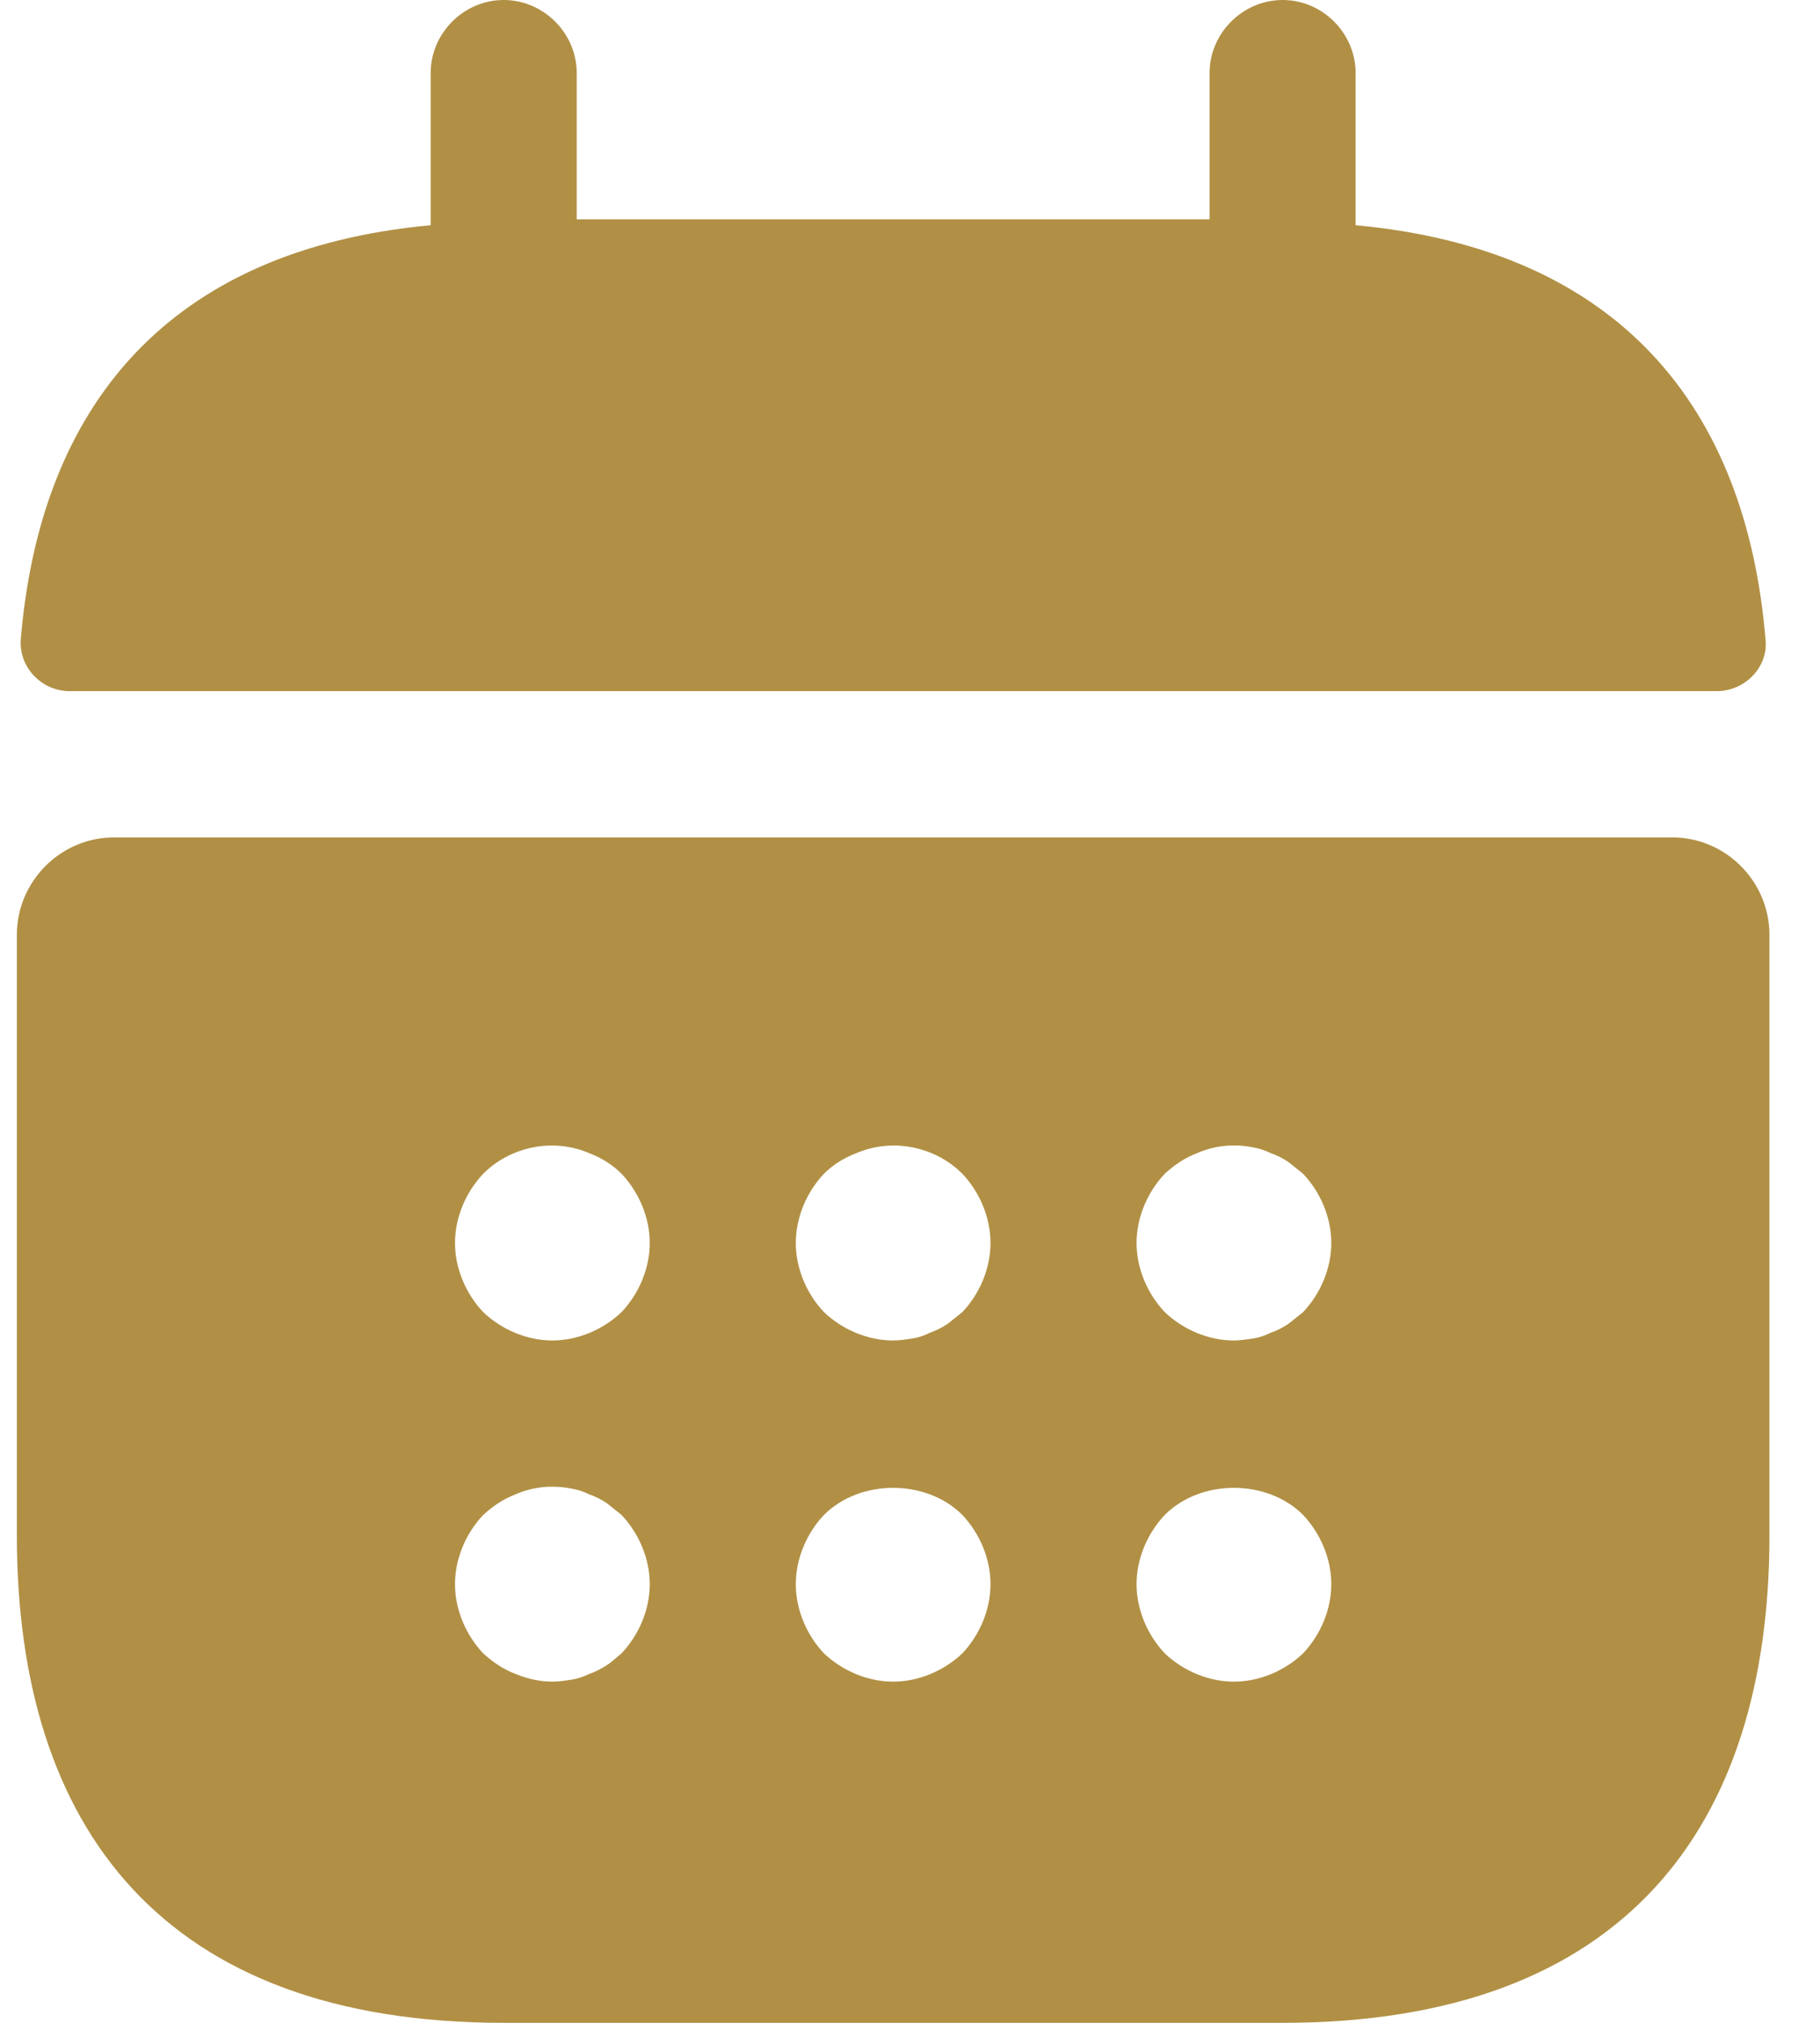 <svg width="27" height="30" viewBox="0 0 27 30" fill="none" xmlns="http://www.w3.org/2000/svg">
<path fill-rule="evenodd" clip-rule="evenodd" d="M24.806 12.419C25.6 12.419 26.25 13.07 26.25 13.865V22.771C26.25 27.108 24.083 30 19.028 30H7.472C2.417 30 0.25 27.108 0.25 22.771V13.865C0.25 13.07 0.9 12.419 1.694 12.419H24.806ZM8.483 22.078C8.195 22.02 7.906 22.048 7.646 22.163C7.458 22.236 7.313 22.337 7.169 22.467C6.909 22.742 6.75 23.118 6.75 23.494C6.75 23.87 6.909 24.246 7.169 24.521C7.313 24.651 7.458 24.752 7.646 24.825C7.819 24.897 8.007 24.94 8.194 24.94C8.296 24.94 8.382 24.925 8.483 24.91C8.57 24.896 8.656 24.868 8.743 24.825C8.83 24.796 8.917 24.751 9.004 24.694C9.076 24.65 9.148 24.578 9.22 24.521C9.48 24.246 9.639 23.87 9.639 23.494C9.639 23.118 9.48 22.742 9.22 22.467C9.148 22.41 9.076 22.352 9.004 22.294C8.917 22.237 8.83 22.192 8.743 22.163C8.656 22.12 8.57 22.092 8.483 22.078ZM14.276 22.467C13.741 21.932 12.759 21.932 12.224 22.467C11.964 22.742 11.806 23.118 11.806 23.494C11.806 23.87 11.964 24.246 12.224 24.521C12.499 24.781 12.874 24.94 13.25 24.94C13.626 24.94 14.001 24.781 14.276 24.521C14.536 24.246 14.694 23.87 14.694 23.494C14.694 23.118 14.536 22.742 14.276 22.467ZM19.331 22.467C18.797 21.932 17.814 21.932 17.28 22.467C17.02 22.742 16.861 23.118 16.861 23.494C16.861 23.87 17.02 24.246 17.28 24.521C17.554 24.781 17.93 24.94 18.306 24.94C18.681 24.94 19.057 24.781 19.331 24.521C19.591 24.246 19.75 23.87 19.75 23.494C19.75 23.118 19.591 22.742 19.331 22.467ZM8.743 17.103C8.209 16.872 7.573 17.002 7.169 17.407C6.909 17.682 6.75 18.058 6.75 18.434C6.75 18.81 6.909 19.186 7.169 19.46C7.443 19.721 7.819 19.88 8.194 19.88C8.57 19.88 8.946 19.721 9.22 19.46C9.48 19.186 9.639 18.81 9.639 18.434C9.639 18.058 9.48 17.682 9.22 17.407C9.09 17.277 8.931 17.175 8.743 17.103ZM14.276 17.407C13.871 17.002 13.236 16.872 12.702 17.103C12.514 17.175 12.354 17.277 12.224 17.407C11.964 17.682 11.806 18.058 11.806 18.434C11.806 18.81 11.964 19.186 12.224 19.46C12.499 19.721 12.874 19.88 13.25 19.88C13.351 19.88 13.438 19.865 13.539 19.85C13.625 19.836 13.712 19.808 13.798 19.764C13.885 19.735 13.972 19.691 14.059 19.633C14.131 19.576 14.204 19.518 14.276 19.46C14.536 19.186 14.694 18.81 14.694 18.434C14.694 18.058 14.536 17.682 14.276 17.407ZM18.594 17.017C18.306 16.959 18.017 16.988 17.757 17.103C17.569 17.175 17.424 17.277 17.28 17.407C17.02 17.682 16.861 18.058 16.861 18.434C16.861 18.81 17.02 19.186 17.28 19.46C17.554 19.721 17.93 19.88 18.306 19.88C18.392 19.88 18.493 19.865 18.594 19.85C18.681 19.836 18.767 19.808 18.854 19.764C18.941 19.735 19.028 19.691 19.115 19.633C19.187 19.576 19.259 19.518 19.331 19.46C19.591 19.186 19.75 18.81 19.75 18.434C19.75 18.058 19.591 17.682 19.331 17.407C19.259 17.349 19.187 17.292 19.115 17.234C19.028 17.176 18.941 17.132 18.854 17.103C18.767 17.06 18.681 17.032 18.594 17.017Z" fill="#B19045"/>
<path d="M19.028 0C19.62 0 20.111 0.492 20.111 1.084V3.34C24.011 3.701 25.904 6.029 26.192 9.485C26.236 9.889 25.889 10.25 25.47 10.25H1.03C0.626 10.25 0.279 9.904 0.308 9.485C0.596 6.029 2.489 3.702 6.389 3.34V1.084C6.389 0.492 6.88 0 7.472 0C8.064 0 8.556 0.492 8.556 1.084V3.253H17.944V1.084C17.944 0.492 18.436 0 19.028 0Z" fill="#B19045"/>
</svg>
